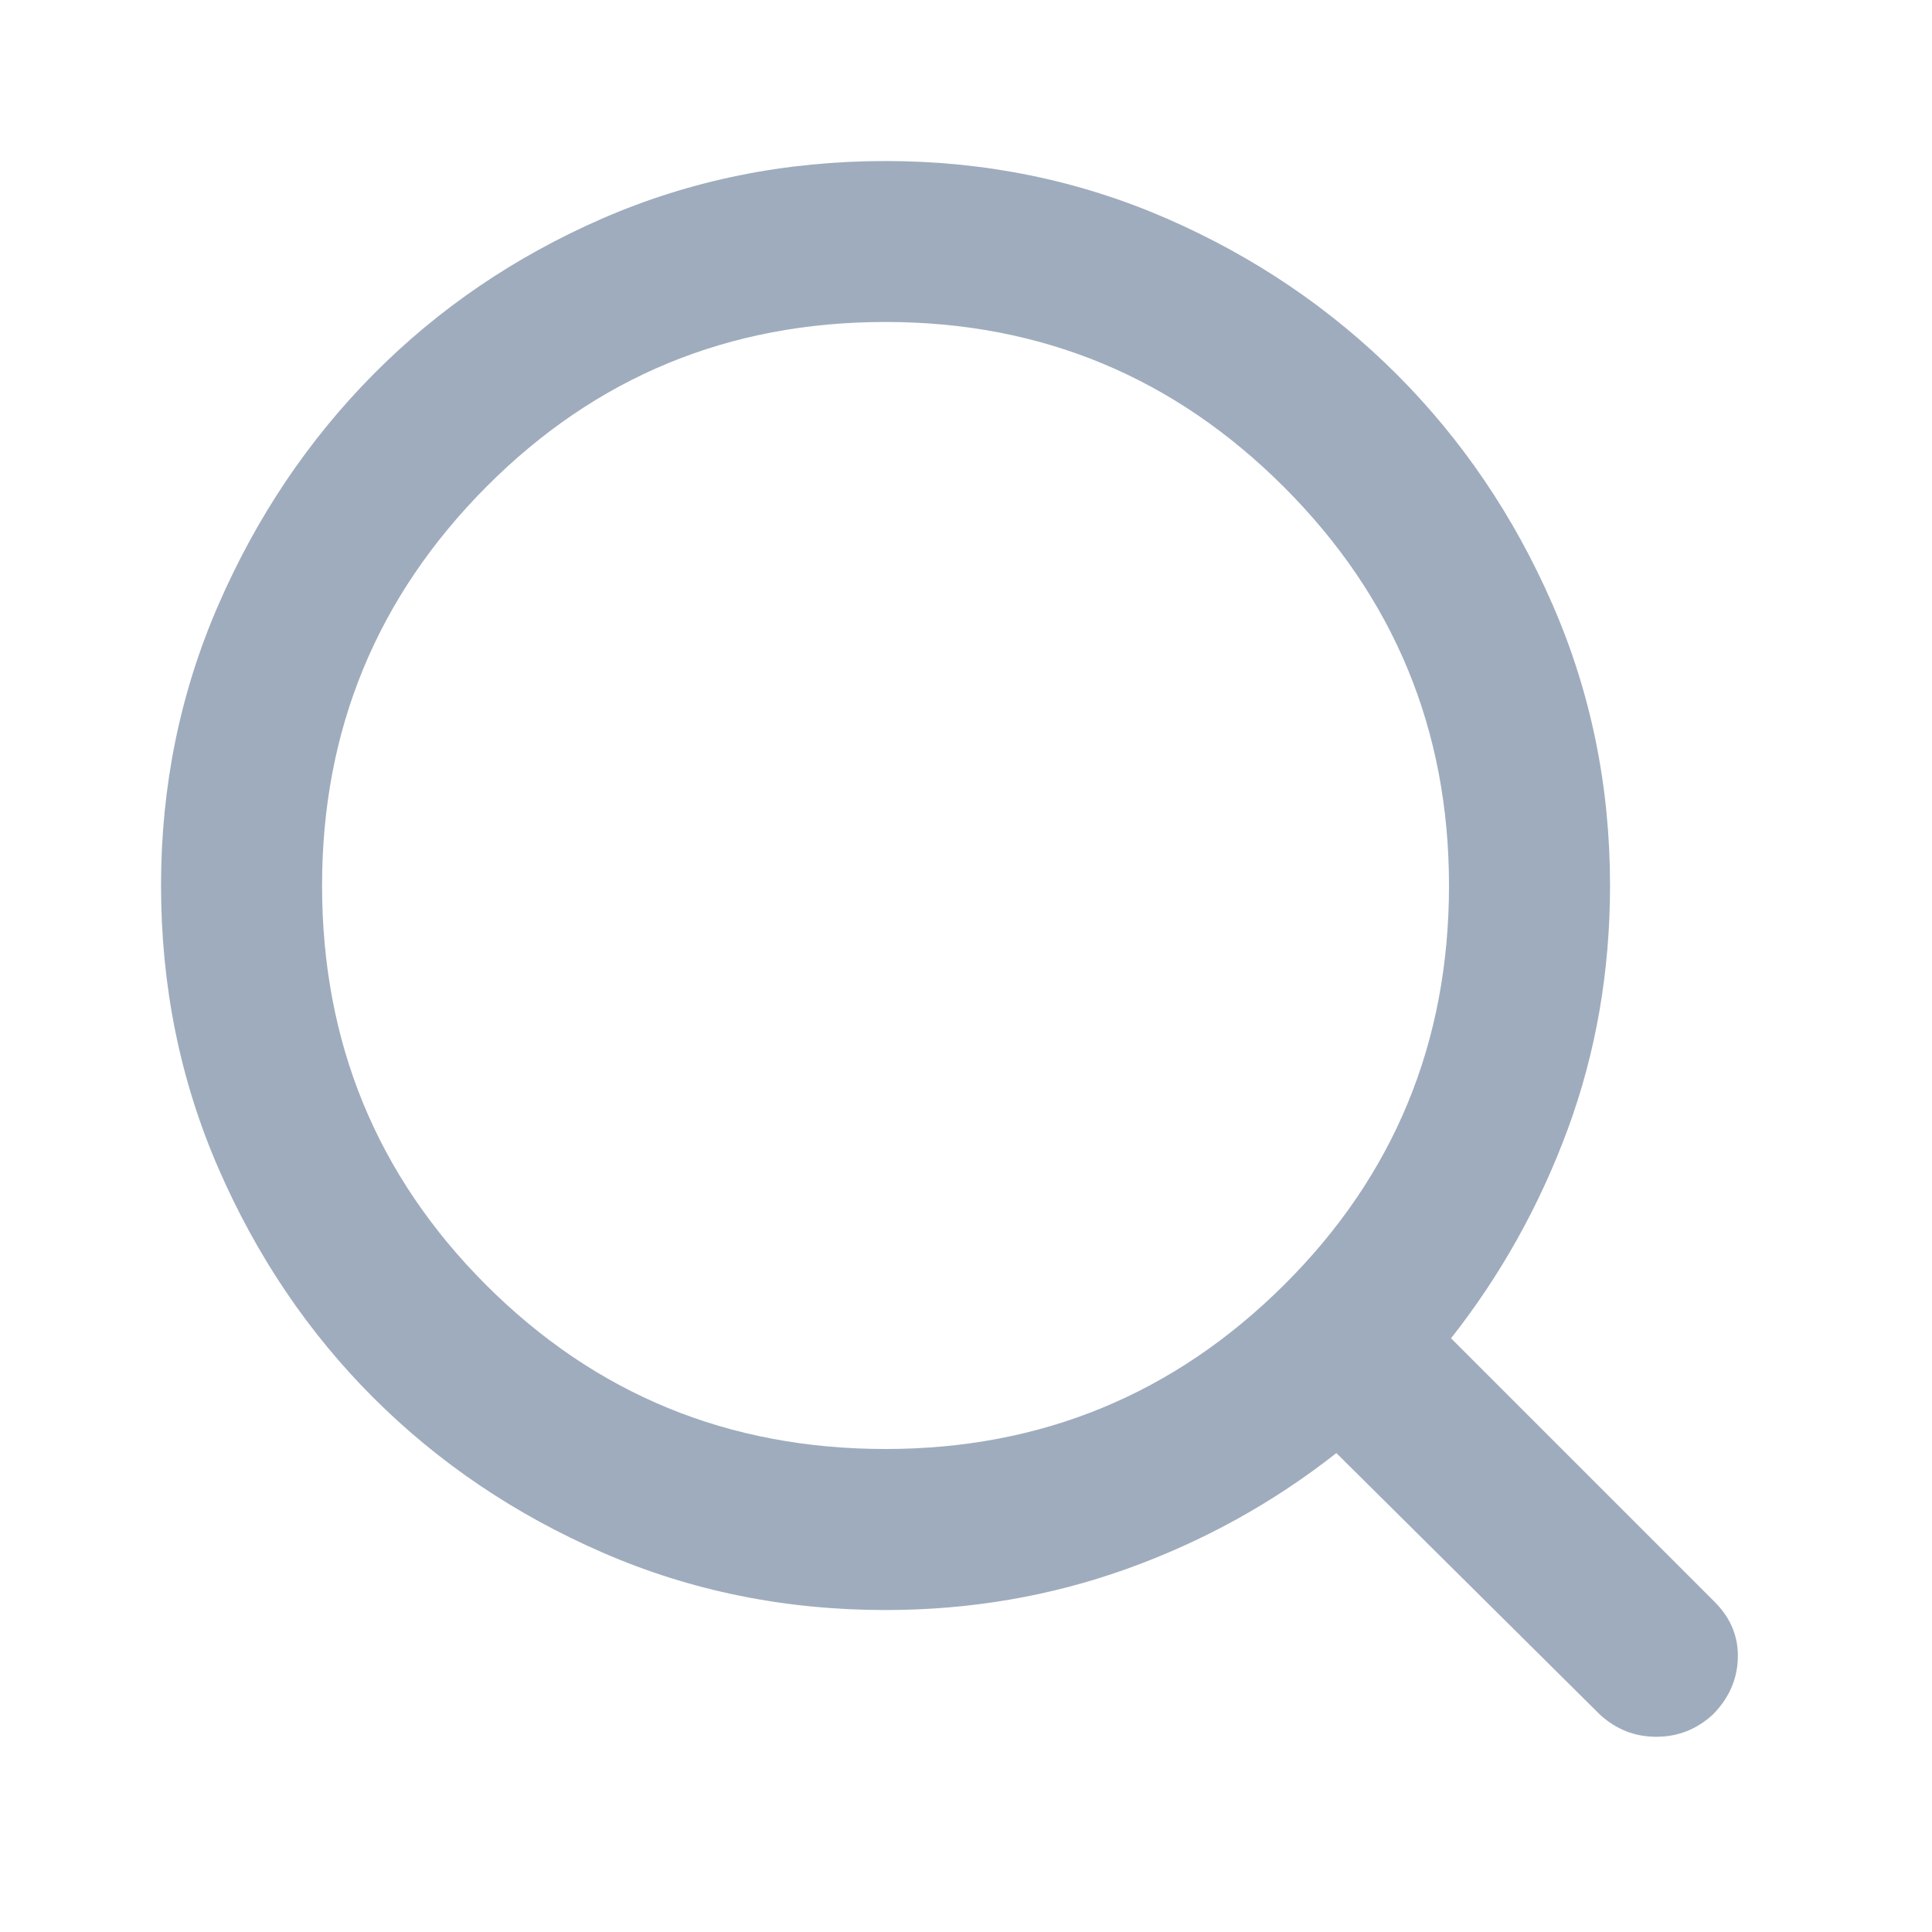 <svg width="20" height="20" viewBox="0 0 20 20" fill="none" xmlns="http://www.w3.org/2000/svg">
<g id="icon">
<path id="Vector" d="M9.167 15C10.778 15 12.153 14.434 13.292 13.302C14.431 12.17 15 10.792 15 9.167C15 7.556 14.431 6.181 13.292 5.042C12.153 3.903 10.778 3.333 9.167 3.333C7.542 3.333 6.164 3.903 5.032 5.042C3.9 6.181 3.334 7.556 3.334 9.167C3.334 10.792 3.9 12.17 5.032 13.302C6.164 14.434 7.542 15 9.167 15ZM9.167 16.667C8.125 16.667 7.15 16.469 6.24 16.073C5.33 15.677 4.539 15.142 3.865 14.469C3.191 13.795 2.657 13.004 2.261 12.094C1.865 11.184 1.667 10.208 1.667 9.167C1.667 8.139 1.865 7.17 2.261 6.261C2.657 5.351 3.191 4.556 3.865 3.875C4.539 3.195 5.33 2.656 6.24 2.26C7.15 1.865 8.125 1.667 9.167 1.667C10.195 1.667 11.164 1.865 12.073 2.26C12.983 2.656 13.778 3.195 14.459 3.875C15.139 4.556 15.677 5.351 16.073 6.261C16.469 7.17 16.667 8.139 16.667 9.167C16.667 10.056 16.521 10.896 16.23 11.688C15.938 12.479 15.535 13.201 15.021 13.854L17.75 16.583C17.917 16.75 17.997 16.945 17.99 17.167C17.983 17.389 17.896 17.583 17.73 17.75C17.563 17.903 17.368 17.979 17.146 17.979C16.924 17.979 16.73 17.903 16.563 17.75L13.834 15.042C13.181 15.556 12.459 15.955 11.667 16.24C10.875 16.524 10.042 16.667 9.167 16.667Z" fill="#9FACBD"/>
</g>
</svg>
